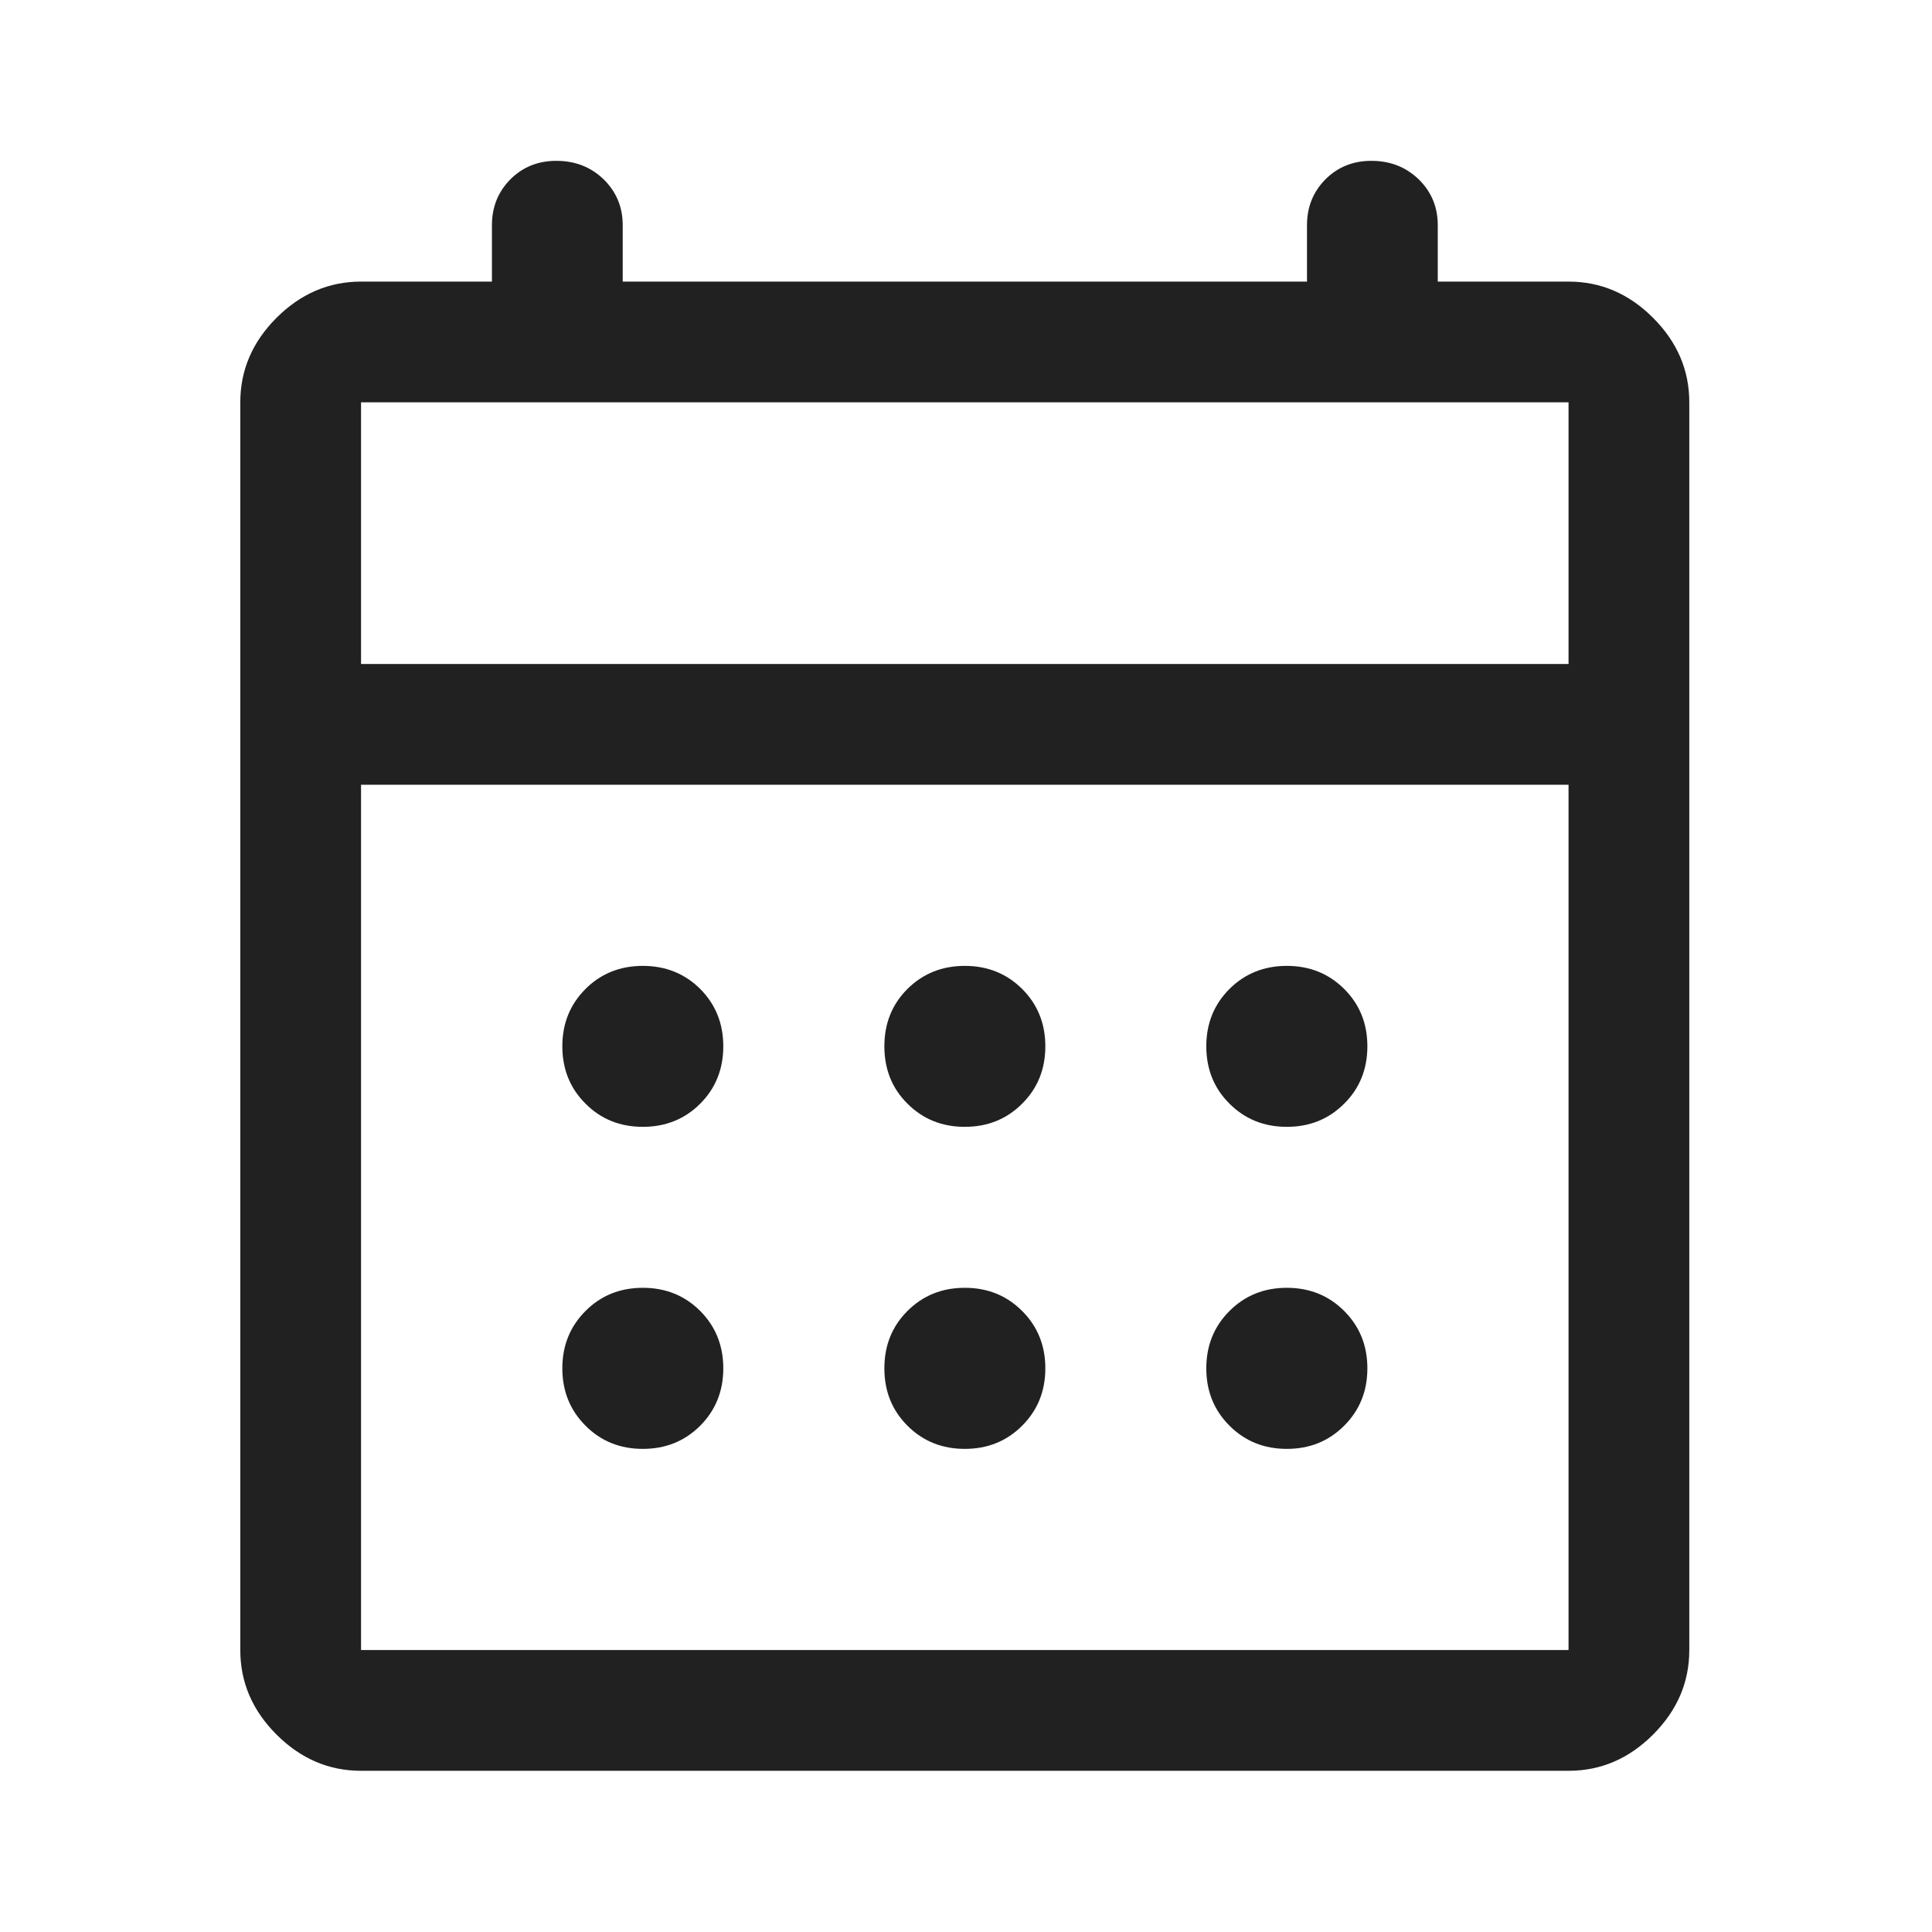 <svg width="16" height="16" viewBox="0 0 16 16" fill="none" xmlns="http://www.w3.org/2000/svg">
<path d="M2.99 14.665C2.724 14.665 2.49 14.565 2.29 14.365C2.09 14.165 1.99 13.932 1.99 13.665V3.332C1.99 3.065 2.09 2.832 2.29 2.632C2.49 2.432 2.724 2.332 2.99 2.332H4.074V1.865C4.074 1.714 4.125 1.588 4.227 1.485C4.329 1.383 4.456 1.332 4.607 1.332C4.763 1.332 4.893 1.383 4.999 1.485C5.104 1.588 5.157 1.714 5.157 1.865V2.332H10.824V1.865C10.824 1.714 10.875 1.588 10.977 1.485C11.079 1.383 11.206 1.332 11.357 1.332C11.513 1.332 11.643 1.383 11.749 1.485C11.854 1.588 11.907 1.714 11.907 1.865V2.332H12.99C13.257 2.332 13.49 2.432 13.69 2.632C13.89 2.832 13.99 3.065 13.99 3.332V13.665C13.99 13.932 13.89 14.165 13.69 14.365C13.49 14.565 13.257 14.665 12.99 14.665H2.99ZM2.99 13.665H12.99V6.499H2.99V13.665ZM2.99 5.499H12.99V3.332H2.99V5.499ZM7.99 9.332C7.801 9.332 7.643 9.268 7.515 9.14C7.387 9.013 7.324 8.854 7.324 8.665C7.324 8.476 7.387 8.318 7.515 8.19C7.643 8.063 7.801 7.999 7.99 7.999C8.179 7.999 8.337 8.063 8.465 8.19C8.593 8.318 8.657 8.476 8.657 8.665C8.657 8.854 8.593 9.013 8.465 9.14C8.337 9.268 8.179 9.332 7.99 9.332ZM5.324 9.332C5.135 9.332 4.976 9.268 4.849 9.14C4.721 9.013 4.657 8.854 4.657 8.665C4.657 8.476 4.721 8.318 4.849 8.19C4.976 8.063 5.135 7.999 5.324 7.999C5.512 7.999 5.671 8.063 5.799 8.19C5.926 8.318 5.99 8.476 5.99 8.665C5.99 8.854 5.926 9.013 5.799 9.14C5.671 9.268 5.512 9.332 5.324 9.332ZM10.657 9.332C10.468 9.332 10.31 9.268 10.182 9.14C10.054 9.013 9.99 8.854 9.99 8.665C9.99 8.476 10.054 8.318 10.182 8.19C10.31 8.063 10.468 7.999 10.657 7.999C10.846 7.999 11.004 8.063 11.132 8.19C11.26 8.318 11.324 8.476 11.324 8.665C11.324 8.854 11.26 9.013 11.132 9.14C11.004 9.268 10.846 9.332 10.657 9.332ZM7.99 11.999C7.801 11.999 7.643 11.935 7.515 11.807C7.387 11.679 7.324 11.521 7.324 11.332C7.324 11.143 7.387 10.985 7.515 10.857C7.643 10.729 7.801 10.665 7.99 10.665C8.179 10.665 8.337 10.729 8.465 10.857C8.593 10.985 8.657 11.143 8.657 11.332C8.657 11.521 8.593 11.679 8.465 11.807C8.337 11.935 8.179 11.999 7.99 11.999ZM5.324 11.999C5.135 11.999 4.976 11.935 4.849 11.807C4.721 11.679 4.657 11.521 4.657 11.332C4.657 11.143 4.721 10.985 4.849 10.857C4.976 10.729 5.135 10.665 5.324 10.665C5.512 10.665 5.671 10.729 5.799 10.857C5.926 10.985 5.99 11.143 5.99 11.332C5.99 11.521 5.926 11.679 5.799 11.807C5.671 11.935 5.512 11.999 5.324 11.999ZM10.657 11.999C10.468 11.999 10.31 11.935 10.182 11.807C10.054 11.679 9.99 11.521 9.99 11.332C9.99 11.143 10.054 10.985 10.182 10.857C10.31 10.729 10.468 10.665 10.657 10.665C10.846 10.665 11.004 10.729 11.132 10.857C11.26 10.985 11.324 11.143 11.324 11.332C11.324 11.521 11.26 11.679 11.132 11.807C11.004 11.935 10.846 11.999 10.657 11.999Z" fill="#212121"/>
</svg>
